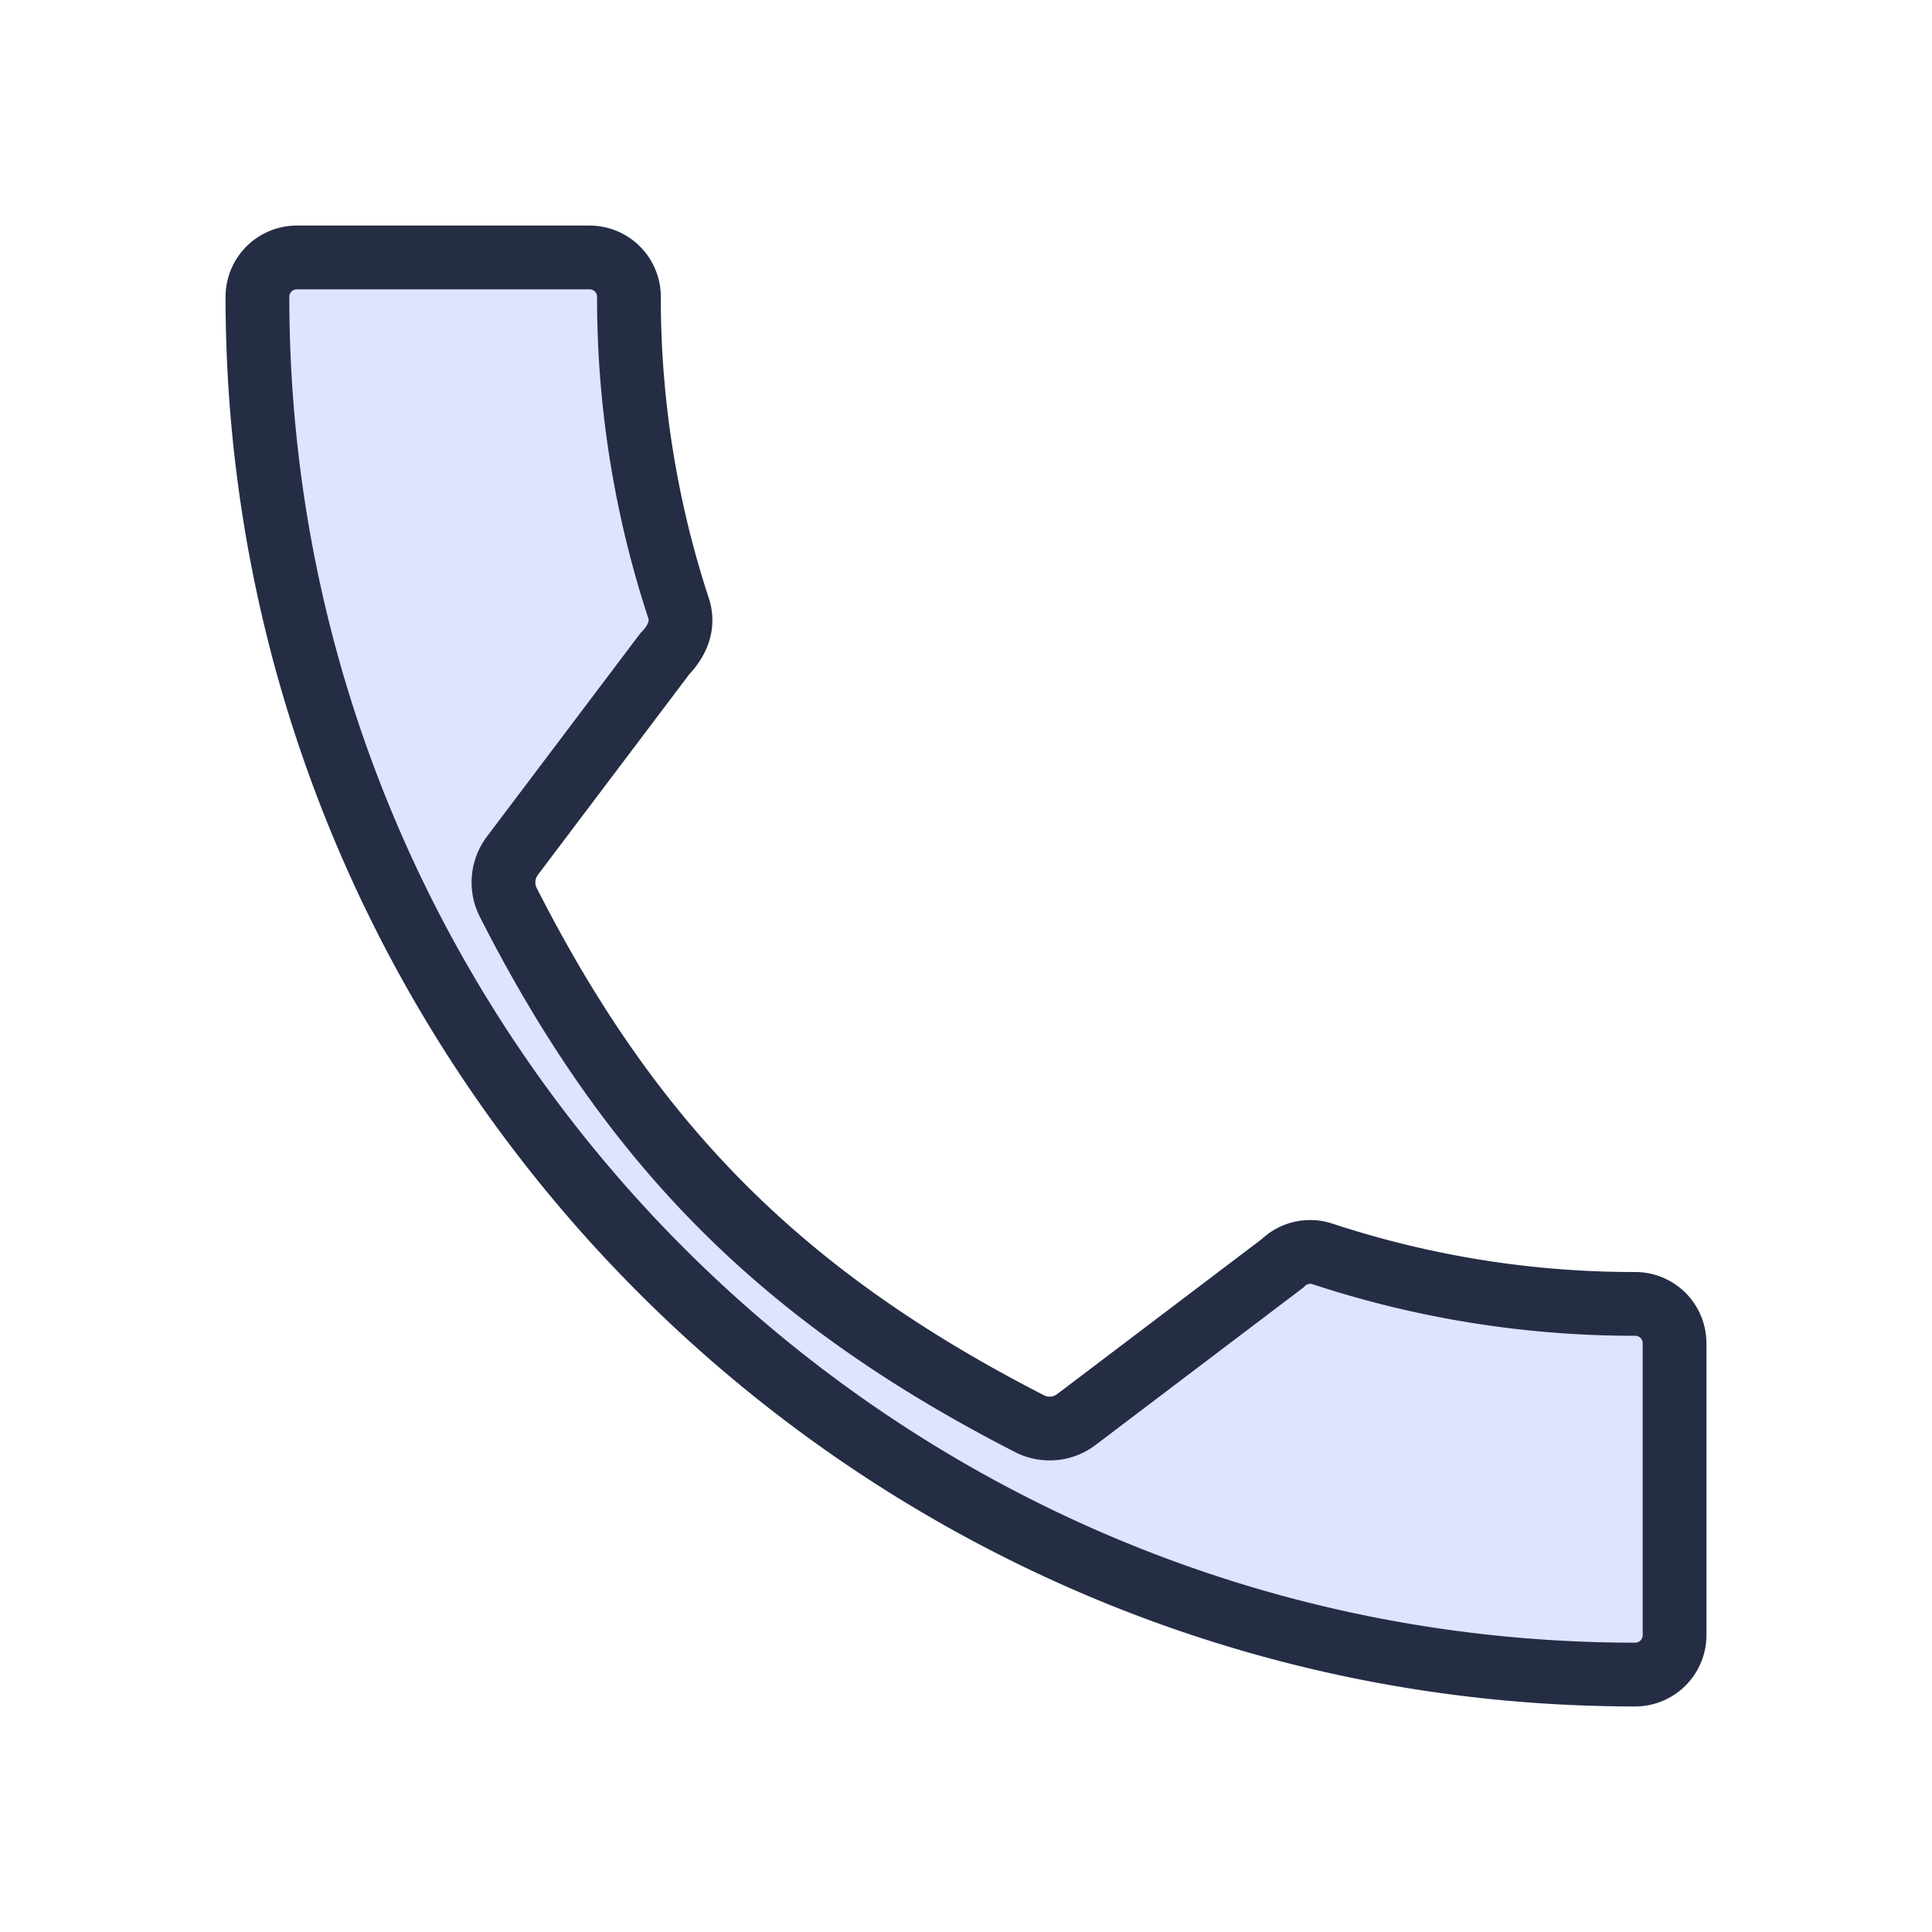 <?xml version="1.0" encoding="UTF-8"?> <svg xmlns="http://www.w3.org/2000/svg" id="Layer_1" data-name="Layer 1" viewBox="0 0 1000 1000"><defs><style>.cls-1{fill:#dee4ff;stroke:#242d44;stroke-miterlimit:10;stroke-width:33px;}</style></defs><path class="cls-1" d="M866.75,846.38a20.4,20.4,0,0,1-20.37,20.37c-393.23,0-713.13-319.9-713.13-713.13a20.4,20.4,0,0,1,20.37-20.37H305.17a20.4,20.4,0,0,1,20.37,20.37A513.89,513.89,0,0,0,351.28,315c2.37,7.61.44,15.49-7.26,23.5L265.23,442.9a22.93,22.93,0,0,0-2.15,24.19C327.39,593.5,405.54,671.64,532.84,736.87a22.84,22.84,0,0,0,24.26-2.1l106.75-80.88a20.24,20.24,0,0,1,20.78-4.83,514.89,514.89,0,0,0,161.75,25.83,20.39,20.39,0,0,1,20.37,20.37Z"></path></svg> 